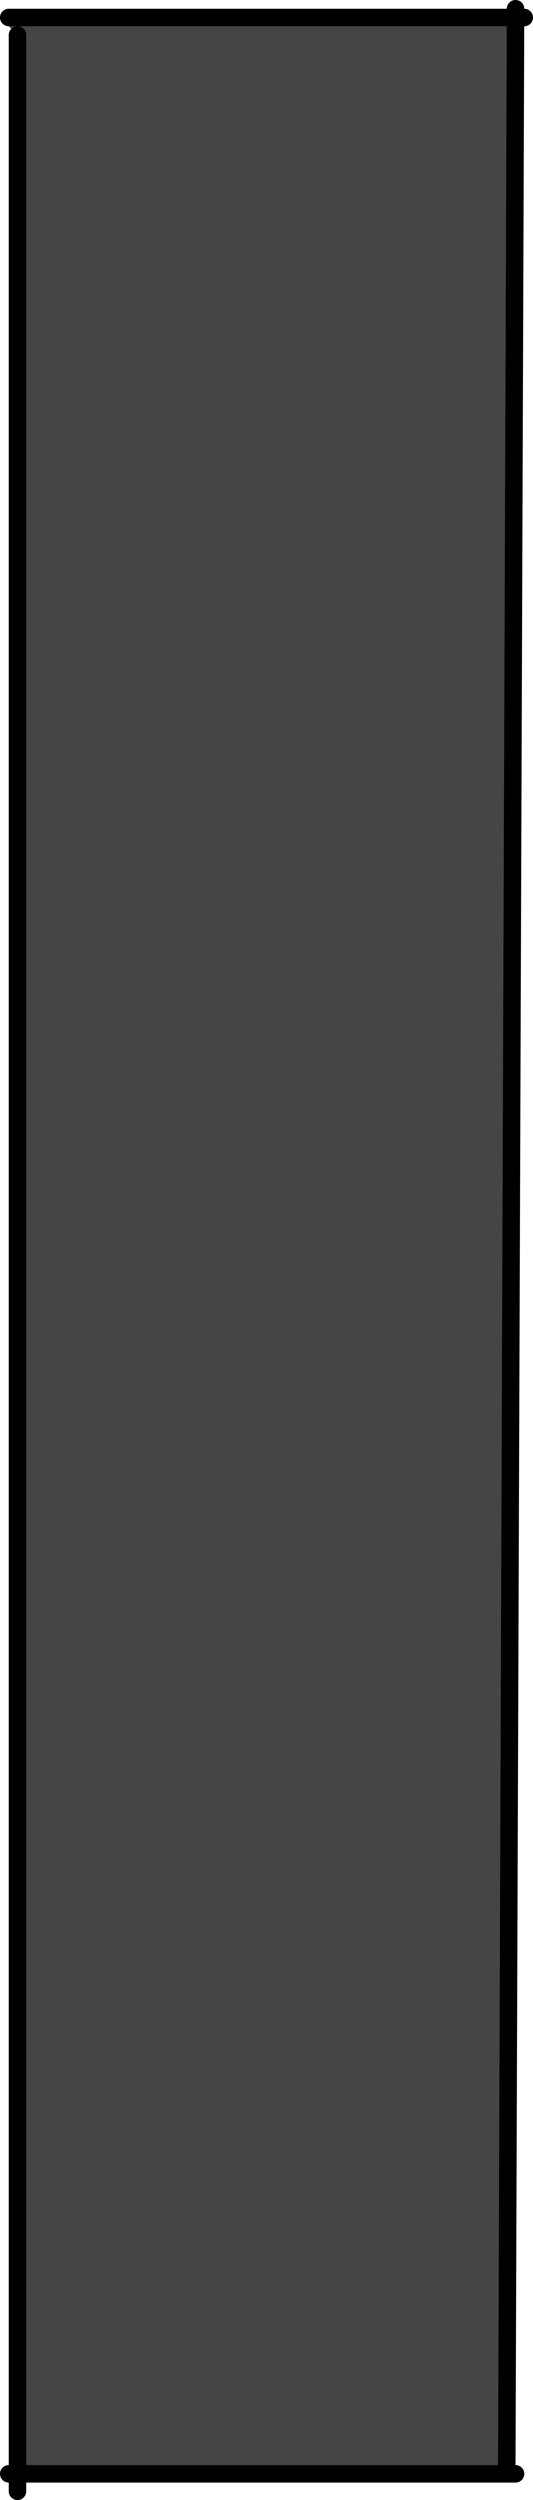 <?xml version="1.0" encoding="UTF-8" standalone="no"?>
<svg xmlns:xlink="http://www.w3.org/1999/xlink" height="286.0px" width="61.0px" xmlns="http://www.w3.org/2000/svg">
  <g transform="matrix(1.0, 0.0, 0.0, 1.0, -310.95, 6.0)">
    <path d="M312.95 -2.0 L311.95 -3.0 311.95 -4.0 369.95 -4.0 368.95 276.0 368.95 277.0 312.95 277.0 312.95 -2.0" fill="#454545" fill-rule="evenodd" stroke="none"/>
    <path d="M312.95 277.0 L368.95 277.0 369.95 277.0 M368.95 276.0 L369.95 -4.0 311.95 -4.0 M369.95 -5.0 L369.95 -4.0 370.95 -4.0 M312.95 277.0 L311.95 277.0" fill="none" stroke="#000000" stroke-linecap="round" stroke-linejoin="round" stroke-width="2.0"/>
    <path d="M312.95 -2.0 L312.95 277.0 312.95 279.0" fill="none" stroke="#000000" stroke-linecap="round" stroke-linejoin="round" stroke-width="2.0"/>
  </g>
</svg>
